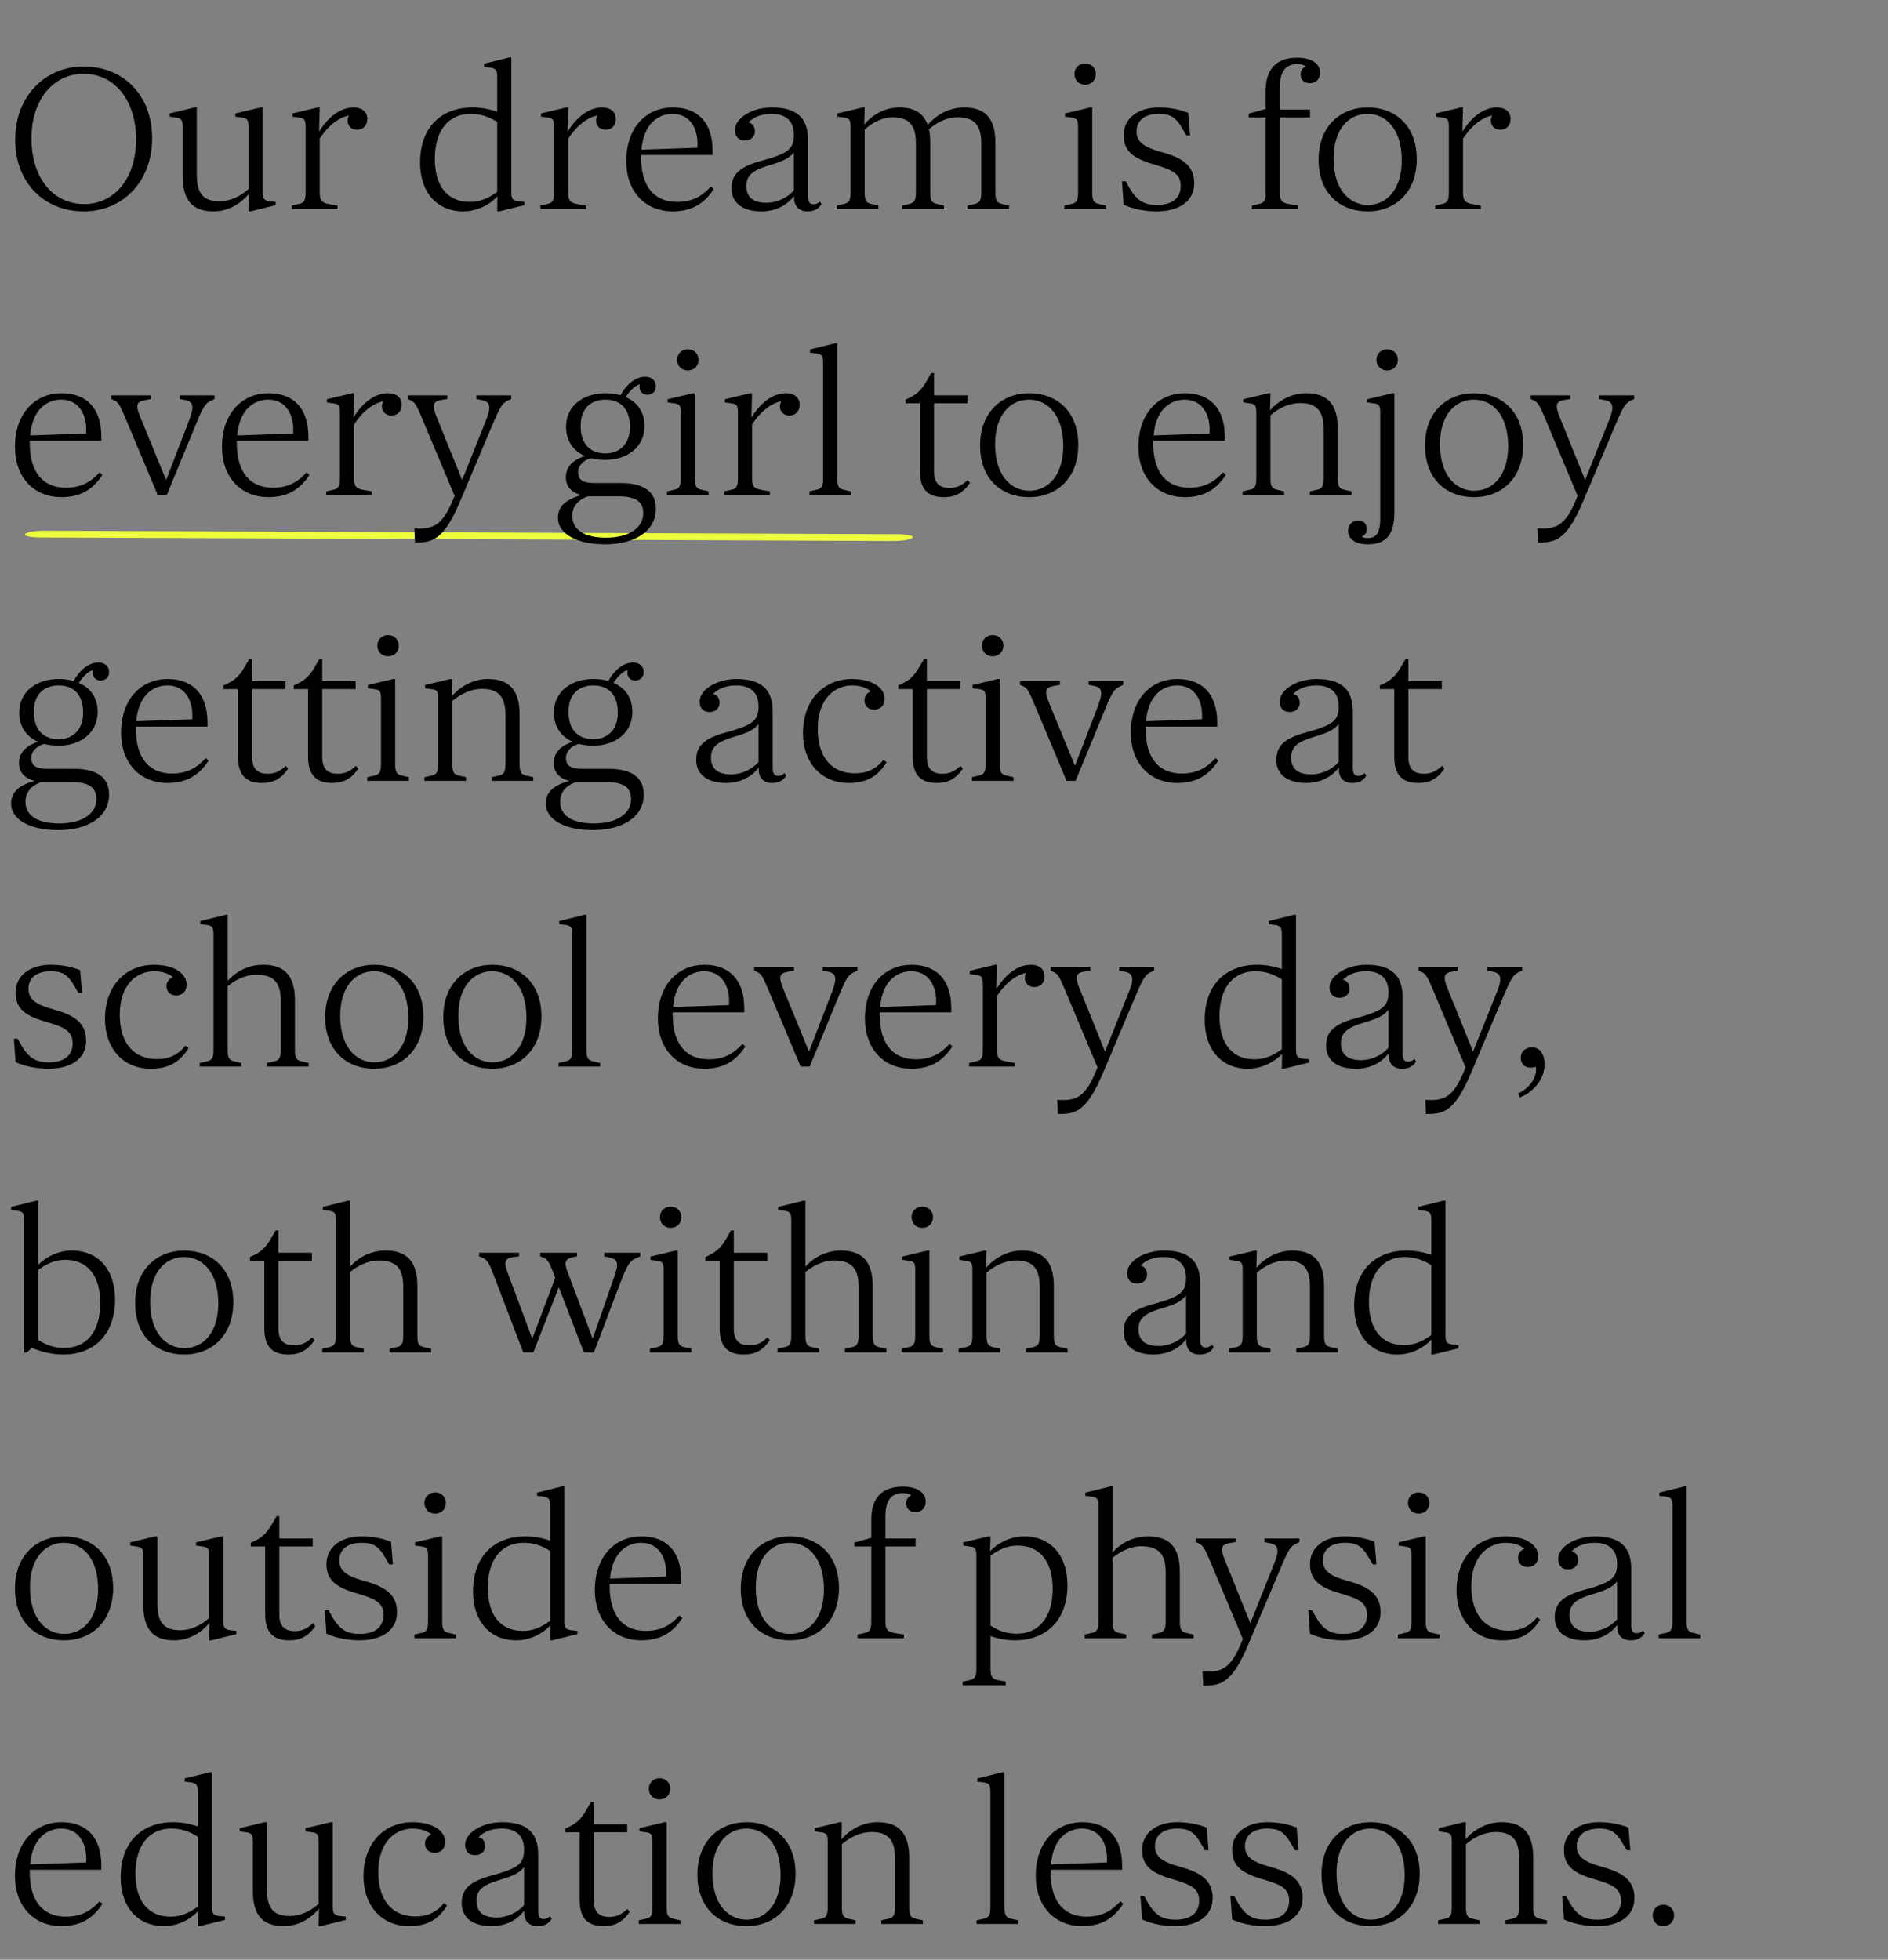 <svg width="370" height="384" viewBox="0 0 370 384" fill="none" xmlns="http://www.w3.org/2000/svg">
<rect x="0" y="0" width="370" height="384" fill="#808080" stroke="none"/>
<path d="M8.177 105.317L174.944 106C179.348 106 180.71 104.701 175.573 104.677L8.806 104C4.402 104 3.04 105.299 8.177 105.317Z" fill="#EEFE3D"/>
<path d="M16.415 41.42C24.059 41.42 29.813 35.582 29.813 27.098C29.813 18.53 24.059 13.028 16.415 13.028C8.771 13.028 2.975 18.908 2.975 27.35C2.975 35.918 8.771 41.42 16.415 41.42ZM16.499 39.992C10.535 39.992 6.167 35.036 6.167 27.098C6.167 19.538 10.451 14.456 16.373 14.456C22.295 14.456 26.663 19.412 26.663 27.392C26.663 34.952 22.421 39.992 16.499 39.992ZM41.846 41.42C44.618 41.42 47.096 40.034 48.776 37.976L48.692 41.42H49.112L54.026 40.202V39.572L52.892 39.446C51.59 39.278 51.464 38.816 51.464 37.43V21.05H51.086L46.13 22.226V22.856L47.306 23.024C48.608 23.15 48.692 23.612 48.692 24.998V37.052C47.096 38.522 45.038 39.446 43.022 39.446C39.83 39.446 38.57 37.892 38.57 34.28V21.05H38.15L33.236 22.226V22.856L34.37 23.024C35.672 23.15 35.798 23.612 35.798 24.998V34.448C35.798 39.068 37.562 41.42 41.846 41.42ZM66.146 41V40.286L64.466 39.992C62.996 39.74 62.66 39.236 62.66 37.682V27.182C64.55 24.2 66.902 22.856 68.414 22.646C68.204 22.94 68.12 23.234 68.12 23.654C68.12 24.704 68.918 25.418 69.968 25.418C71.102 25.418 71.984 24.662 71.984 23.318C71.984 21.89 70.934 21.05 69.296 21.05C67.532 21.05 64.928 21.974 62.534 25.796L62.66 21.05H62.282L57.326 22.226V22.856L58.502 23.024C59.804 23.15 59.888 23.612 59.888 24.998V37.682C59.888 39.236 59.636 39.782 58.502 39.992L57.2 40.286V41H66.146ZM90.802 41.42C93.575 41.42 96.052 40.034 97.481 38.48L97.439 41.42H97.817L102.773 40.202V39.572L101.597 39.446C100.295 39.278 100.211 38.816 100.211 37.43V11.264H99.79L94.876 12.482V13.112L96.01 13.238C97.312 13.406 97.439 13.868 97.439 15.254V21.89C95.632 21.26 93.995 21.05 92.567 21.05C86.77 21.05 82.319 24.662 82.319 31.844C82.319 37.598 85.552 41.42 90.802 41.42ZM92.062 39.572C87.862 39.572 85.216 36.674 85.216 31.13C85.216 25.124 88.282 22.31 92.189 22.31C94.204 22.31 95.8 22.856 97.439 23.906V37.598C95.716 38.858 94.079 39.572 92.062 39.572ZM114.847 41V40.286L113.167 39.992C111.697 39.74 111.361 39.236 111.361 37.682V27.182C113.251 24.2 115.603 22.856 117.115 22.646C116.905 22.94 116.821 23.234 116.821 23.654C116.821 24.704 117.619 25.418 118.669 25.418C119.803 25.418 120.685 24.662 120.685 23.318C120.685 21.89 119.635 21.05 117.997 21.05C116.233 21.05 113.629 21.974 111.235 25.796L111.361 21.05H110.983L106.027 22.226V22.856L107.203 23.024C108.505 23.15 108.589 23.612 108.589 24.998V37.682C108.589 39.236 108.337 39.782 107.203 39.992L105.901 40.286V41H114.847ZM139.319 36.548C137.639 38.396 135.707 39.572 132.725 39.572C128.315 39.572 125.627 36.674 125.627 30.794V30.374H139.655V29.534C139.655 24.116 136.841 21.05 131.843 21.05C126.803 21.05 122.729 24.83 122.729 31.592C122.729 37.472 126.383 41.42 131.843 41.42C135.833 41.42 138.185 39.656 139.865 37.052L139.319 36.548ZM131.801 22.31C135.245 22.31 136.925 25.25 136.673 28.946L125.711 29.324C126.131 24.284 128.945 22.31 131.801 22.31ZM149.201 41.42C152.225 41.42 154.325 40.076 155.627 38.396V38.774C155.627 40.454 156.593 41.42 158.273 41.42C159.533 41.42 160.415 40.958 161.003 39.992L160.667 39.488C160.289 39.824 159.953 40.034 159.449 40.034C158.609 40.034 158.357 39.488 158.357 38.438V27.434C158.357 23.024 156.047 21.05 151.259 21.05C147.311 21.05 144.035 23.192 144.035 25.46C144.035 26.804 144.791 27.518 146.009 27.518C147.185 27.518 147.941 26.762 147.941 25.754C147.941 24.746 147.437 24.158 146.681 23.99C147.689 22.898 149.243 22.31 151.217 22.31C154.115 22.31 155.585 23.822 155.585 26.384C155.585 29.198 154.493 30.08 149.243 31.508C145.127 32.6 143.363 34.07 143.363 36.884C143.363 39.992 145.841 41.42 149.201 41.42ZM150.209 39.74C147.773 39.74 146.261 38.774 146.261 36.422C146.261 34.28 147.689 33.272 150.881 32.348C153.401 31.592 154.577 31.088 155.585 29.87V37.304C154.325 38.774 152.225 39.74 150.209 39.74ZM196.46 39.992C195.326 39.782 195.074 39.236 195.074 37.682V28.022C195.074 23.36 193.226 21.05 188.984 21.05C186.17 21.05 183.608 22.352 181.802 24.494C181.004 22.184 179.198 21.05 176.258 21.05C173.528 21.05 171.092 22.352 169.37 24.41L169.454 21.05H169.076L164.12 22.226V22.856L165.296 23.024C166.598 23.15 166.682 23.612 166.682 24.998V37.682C166.682 39.236 166.43 39.782 165.296 39.992L163.994 40.286V41H172.142V40.286L170.84 39.992C169.706 39.782 169.454 39.236 169.454 37.682V25.376C171.134 23.906 173.024 22.982 174.83 22.982C178.148 22.982 179.492 24.494 179.492 28.064V37.682C179.492 39.236 179.24 39.782 178.106 39.992L176.804 40.286V41H184.994V40.286L183.692 39.992C182.558 39.782 182.306 39.236 182.306 37.682V28.022C182.306 27.014 182.222 26.09 182.054 25.334C183.734 23.822 185.792 22.982 187.556 22.982C190.958 22.982 192.302 24.494 192.302 28.064V37.682C192.302 39.236 192.05 39.782 190.916 39.992L189.614 40.286V41H197.762V40.286L196.46 39.992ZM212.662 16.598C213.88 16.598 214.762 15.716 214.762 14.498C214.762 13.322 213.88 12.44 212.662 12.44C211.444 12.44 210.562 13.322 210.562 14.498C210.562 15.716 211.444 16.598 212.662 16.598ZM216.736 41V40.286L215.434 39.992C214.3 39.782 214.048 39.236 214.048 37.682V21.05H213.67L208.714 22.226V22.856L209.89 23.024C211.192 23.15 211.276 23.612 211.276 24.998V37.682C211.276 39.236 211.024 39.782 209.89 39.992L208.588 40.286V41H216.736ZM226.637 41.42C231.089 41.42 234.029 39.446 234.029 35.918C234.029 32.348 231.593 30.878 227.603 29.786C224.243 28.862 222.731 27.854 222.731 25.754C222.731 23.612 224.327 22.31 227.099 22.31C229.157 22.31 230.375 22.814 231.719 25.208L232.517 26.552H233.231L232.853 22.1C231.257 21.47 229.283 21.05 227.099 21.05C223.067 21.05 220.211 23.15 220.211 26.468C220.211 29.954 222.521 31.214 226.721 32.39C229.871 33.314 231.383 34.154 231.383 36.422C231.383 38.774 229.787 40.16 226.763 40.16C224.369 40.16 222.899 39.488 221.345 36.842L220.631 35.54H219.875L220.211 40.118C222.059 40.958 224.369 41.42 226.637 41.42ZM254.426 41V40.286L252.62 39.992C251.15 39.74 250.814 39.236 250.814 37.682V23.024H256.736V21.47H250.814V17.06C250.814 13.952 252.032 12.566 254.174 12.566C255.098 12.566 255.518 12.734 255.854 12.986C255.266 13.28 254.888 13.826 254.888 14.582C254.888 15.632 255.56 16.304 256.694 16.304C257.954 16.304 258.71 15.422 258.71 14.204C258.71 12.566 257.156 11.306 254.216 11.306C250.142 11.306 248.042 13.532 248.042 17.774V21.344L244.724 22.268V23.024H248.042V37.682C248.042 39.236 247.79 39.782 246.656 39.992L245.354 40.286V41H254.426ZM268.026 41.42C273.402 41.42 277.644 37.724 277.644 31.172C277.644 24.578 273.402 21.05 268.026 21.05C262.692 21.05 258.408 24.746 258.408 31.298C258.408 37.892 262.608 41.42 268.026 41.42ZM268.068 40.16C264.498 40.16 261.348 37.22 261.348 31.046C261.348 25.25 264.372 22.31 267.984 22.31C271.596 22.31 274.704 25.25 274.704 31.424C274.704 37.178 271.722 40.16 268.068 40.16ZM290.198 41V40.286L288.518 39.992C287.048 39.74 286.712 39.236 286.712 37.682V27.182C288.602 24.2 290.954 22.856 292.466 22.646C292.256 22.94 292.172 23.234 292.172 23.654C292.172 24.704 292.97 25.418 294.02 25.418C295.154 25.418 296.036 24.662 296.036 23.318C296.036 21.89 294.986 21.05 293.348 21.05C291.584 21.05 288.98 21.974 286.586 25.796L286.712 21.05H286.334L281.378 22.226V22.856L282.554 23.024C283.856 23.15 283.94 23.612 283.94 24.998V37.682C283.94 39.236 283.688 39.782 282.554 39.992L281.252 40.286V41H290.198ZM19.523 92.548C17.843 94.396 15.911 95.572 12.929 95.572C8.519 95.572 5.831 92.674 5.831 86.794V86.374H19.859V85.534C19.859 80.116 17.045 77.05 12.047 77.05C7.007 77.05 2.933 80.83 2.933 87.592C2.933 93.472 6.587 97.42 12.047 97.42C16.037 97.42 18.389 95.656 20.069 93.052L19.523 92.548ZM12.005 78.31C15.449 78.31 17.129 81.25 16.877 84.946L5.915 85.324C6.335 80.284 9.149 78.31 12.005 78.31ZM32.681 97L38.435 83.056C39.821 79.654 40.283 78.982 41.417 78.478L42.047 78.184V77.47H35.243V78.184L36.461 78.436C37.931 78.772 38.057 79.78 37.007 82.51L32.555 94.06L27.431 81.586C26.591 79.486 26.717 78.73 28.271 78.436L29.615 78.184V77.47H21.803V78.184L22.265 78.394C23.147 78.772 23.441 79.234 24.365 81.418L30.917 97H32.681ZM60.098 92.548C58.418 94.396 56.486 95.572 53.504 95.572C49.094 95.572 46.406 92.674 46.406 86.794V86.374H60.434V85.534C60.434 80.116 57.62 77.05 52.622 77.05C47.582 77.05 43.508 80.83 43.508 87.592C43.508 93.472 47.162 97.42 52.622 97.42C56.612 97.42 58.964 95.656 60.644 93.052L60.098 92.548ZM52.58 78.31C56.024 78.31 57.704 81.25 57.452 84.946L46.49 85.324C46.91 80.284 49.724 78.31 52.58 78.31ZM72.878 97V96.286L71.198 95.992C69.728 95.74 69.392 95.236 69.392 93.682V83.182C71.282 80.2 73.634 78.856 75.146 78.646C74.936 78.94 74.852 79.234 74.852 79.654C74.852 80.704 75.65 81.418 76.7 81.418C77.834 81.418 78.716 80.662 78.716 79.318C78.716 77.89 77.666 77.05 76.028 77.05C74.264 77.05 71.66 77.974 69.266 81.796L69.392 77.05H69.014L64.058 78.226V78.856L65.234 79.024C66.536 79.15 66.62 79.612 66.62 80.998V93.682C66.62 95.236 66.368 95.782 65.234 95.992L63.932 96.286V97H72.878ZM93.336 78.184L94.596 78.436C96.066 78.772 96.318 79.78 95.184 82.51L90.564 94.06L85.524 81.586C84.684 79.486 84.81 78.688 86.364 78.394L87.666 78.184V77.47H79.896V78.184L80.358 78.394C81.24 78.772 81.576 79.276 82.5 81.46L89.094 97.168L88.758 97.966C86.658 103.048 84.852 103.762 81.198 103.51L81.324 106.282H81.996C85.104 106.282 87.204 105.19 90.102 98.386L96.57 83.098C98.04 79.654 98.46 78.94 99.636 78.436L100.182 78.184V77.47H93.336V78.184ZM118.538 106.66C124.334 106.66 128.534 104.14 128.534 99.688C128.534 96.202 125.972 94.648 121.646 94.648H116.48C114.254 94.648 113.288 94.06 113.288 92.464C113.288 91.33 114.296 90.154 115.808 89.776C116.69 89.986 117.656 90.112 118.664 90.112C122.78 90.112 126.308 87.718 126.308 83.476C126.308 80.662 124.838 78.772 122.612 77.806C123.242 76.798 124.46 75.454 125.384 75.328C125.132 76.336 125.678 77.344 126.854 77.344C127.904 77.344 128.534 76.672 128.534 75.664C128.534 74.614 127.736 73.816 126.476 73.816C124.292 73.816 122.612 75.622 121.604 77.428C120.68 77.176 119.714 77.05 118.664 77.05C114.422 77.05 110.936 79.402 110.936 83.644C110.936 86.458 112.406 88.39 114.632 89.356C111.986 90.196 110.894 91.708 110.894 93.514C110.894 95.32 111.986 96.538 113.96 97C110.684 97.924 109.34 99.352 109.34 101.452C109.34 104.77 113.33 106.66 118.538 106.66ZM118.664 88.852C115.724 88.852 113.792 87.046 113.792 83.476C113.792 79.822 116.018 78.31 118.664 78.31C121.478 78.31 123.452 79.99 123.452 83.644C123.452 87.214 121.226 88.852 118.664 88.852ZM118.748 105.358C114.59 105.358 112.154 103.846 112.154 101.116C112.154 99.268 113.204 98.008 115.178 97.252H121.184C124.544 97.252 126.056 98.26 126.056 100.57C126.056 103.468 123.242 105.358 118.748 105.358ZM134.799 72.598C136.017 72.598 136.899 71.716 136.899 70.498C136.899 69.322 136.017 68.44 134.799 68.44C133.581 68.44 132.699 69.322 132.699 70.498C132.699 71.716 133.581 72.598 134.799 72.598ZM138.873 97V96.286L137.571 95.992C136.437 95.782 136.185 95.236 136.185 93.682V77.05H135.807L130.851 78.226V78.856L132.027 79.024C133.329 79.15 133.413 79.612 133.413 80.998V93.682C133.413 95.236 133.161 95.782 132.027 95.992L130.725 96.286V97H138.873ZM150.874 97V96.286L149.194 95.992C147.724 95.74 147.388 95.236 147.388 93.682V83.182C149.278 80.2 151.63 78.856 153.142 78.646C152.932 78.94 152.848 79.234 152.848 79.654C152.848 80.704 153.646 81.418 154.696 81.418C155.83 81.418 156.712 80.662 156.712 79.318C156.712 77.89 155.662 77.05 154.024 77.05C152.26 77.05 149.656 77.974 147.262 81.796L147.388 77.05H147.01L142.054 78.226V78.856L143.23 79.024C144.532 79.15 144.616 79.612 144.616 80.998V93.682C144.616 95.236 144.364 95.782 143.23 95.992L141.928 96.286V97H150.874ZM166.768 97V96.286L165.466 95.992C164.332 95.782 164.08 95.236 164.08 93.682V67.264H163.702L158.746 68.482V69.112L159.922 69.238C161.224 69.406 161.308 69.868 161.308 71.254V93.682C161.308 95.236 161.056 95.782 159.922 95.992L158.62 96.286V97H166.768ZM184.973 97.42C187.241 97.42 188.753 96.58 190.097 94.606L189.635 94.06C188.417 95.236 187.367 95.614 186.065 95.614C184.007 95.614 183.041 94.564 183.041 92.338V79.024H189.593V77.47H183.041V73.102H182.495L181.571 74.698C180.479 76.588 179.513 77.428 177.455 78.31V79.024H180.269V92.296C180.269 95.866 181.865 97.42 184.973 97.42ZM201.694 97.42C207.07 97.42 211.312 93.724 211.312 87.172C211.312 80.578 207.07 77.05 201.694 77.05C196.36 77.05 192.076 80.746 192.076 87.298C192.076 93.892 196.276 97.42 201.694 97.42ZM201.736 96.16C198.166 96.16 195.016 93.22 195.016 87.046C195.016 81.25 198.04 78.31 201.652 78.31C205.264 78.31 208.372 81.25 208.372 87.424C208.372 93.178 205.39 96.16 201.736 96.16ZM239.684 92.548C238.004 94.396 236.072 95.572 233.09 95.572C228.68 95.572 225.992 92.674 225.992 86.794V86.374H240.02V85.534C240.02 80.116 237.206 77.05 232.208 77.05C227.168 77.05 223.094 80.83 223.094 87.592C223.094 93.472 226.748 97.42 232.208 97.42C236.198 97.42 238.55 95.656 240.23 93.052L239.684 92.548ZM232.166 78.31C235.61 78.31 237.29 81.25 237.038 84.946L226.076 85.324C226.496 80.284 229.31 78.31 232.166 78.31ZM263.552 95.992C262.418 95.782 262.166 95.236 262.166 93.682V84.022C262.166 79.36 260.276 77.05 255.95 77.05C253.178 77.05 250.658 78.394 248.894 80.41L248.978 77.05H248.6L243.644 78.226V78.856L244.82 79.024C246.122 79.15 246.206 79.612 246.206 80.998V93.682C246.206 95.236 245.954 95.782 244.82 95.992L243.518 96.286V97H251.666V96.286L250.364 95.992C249.23 95.782 248.978 95.236 248.978 93.682V81.376C250.658 79.906 252.758 78.982 254.774 78.982C258.05 78.982 259.394 80.536 259.394 84.106V93.682C259.394 95.236 259.142 95.782 258.008 95.992L256.706 96.286V97H264.854V96.286L263.552 95.992ZM271.837 72.598C273.055 72.598 273.937 71.716 273.937 70.498C273.937 69.322 273.055 68.44 271.837 68.44C270.661 68.44 269.737 69.322 269.737 70.498C269.737 71.716 270.661 72.598 271.837 72.598ZM267.931 78.856L269.107 79.024C270.409 79.15 270.493 79.612 270.493 80.998V101.41C270.493 104.14 269.947 105.442 267.973 105.442C267.427 105.442 267.091 105.316 266.839 105.148C267.469 104.938 267.847 104.392 267.847 103.636C267.847 102.712 267.259 101.998 266.167 101.998C264.949 101.998 264.193 102.88 264.193 104.014C264.193 105.61 265.621 106.66 268.015 106.66C271.543 106.66 273.265 104.896 273.265 100.36V77.05H272.887L267.931 78.226V78.856ZM288.878 97.42C294.254 97.42 298.496 93.724 298.496 87.172C298.496 80.578 294.254 77.05 288.878 77.05C283.544 77.05 279.26 80.746 279.26 87.298C279.26 93.892 283.46 97.42 288.878 97.42ZM288.92 96.16C285.35 96.16 282.2 93.22 282.2 87.046C282.2 81.25 285.224 78.31 288.836 78.31C292.448 78.31 295.556 81.25 295.556 87.424C295.556 93.178 292.574 96.16 288.92 96.16ZM313.415 78.184L314.675 78.436C316.145 78.772 316.397 79.78 315.263 82.51L310.643 94.06L305.603 81.586C304.763 79.486 304.889 78.688 306.443 78.394L307.745 78.184V77.47H299.975V78.184L300.437 78.394C301.319 78.772 301.655 79.276 302.579 81.46L309.173 97.168L308.837 97.966C306.737 103.048 304.931 103.762 301.277 103.51L301.403 106.282H302.075C305.183 106.282 307.283 105.19 310.181 98.386L316.649 83.098C318.119 79.654 318.539 78.94 319.715 78.436L320.261 78.184V77.47H313.415V78.184ZM11.375 162.66C17.171 162.66 21.371 160.14 21.371 155.688C21.371 152.202 18.809 150.648 14.483 150.648H9.317C7.091 150.648 6.125 150.06 6.125 148.464C6.125 147.33 7.133 146.154 8.645 145.776C9.527 145.986 10.493 146.112 11.501 146.112C15.617 146.112 19.145 143.718 19.145 139.476C19.145 136.662 17.675 134.772 15.449 133.806C16.079 132.798 17.297 131.454 18.221 131.328C17.969 132.336 18.515 133.344 19.691 133.344C20.741 133.344 21.371 132.672 21.371 131.664C21.371 130.614 20.573 129.816 19.313 129.816C17.129 129.816 15.449 131.622 14.441 133.428C13.517 133.176 12.551 133.05 11.501 133.05C7.259 133.05 3.773 135.402 3.773 139.644C3.773 142.458 5.243 144.39 7.469 145.356C4.823 146.196 3.731 147.708 3.731 149.514C3.731 151.32 4.823 152.538 6.797 153C3.521 153.924 2.177 155.352 2.177 157.452C2.177 160.77 6.167 162.66 11.375 162.66ZM11.501 144.852C8.561 144.852 6.629 143.046 6.629 139.476C6.629 135.822 8.855 134.31 11.501 134.31C14.315 134.31 16.289 135.99 16.289 139.644C16.289 143.214 14.063 144.852 11.501 144.852ZM11.585 161.358C7.427 161.358 4.991 159.846 4.991 157.116C4.991 155.268 6.041 154.008 8.015 153.252H14.021C17.381 153.252 18.893 154.26 18.893 156.57C18.893 159.468 16.079 161.358 11.585 161.358ZM40.323 148.548C38.643 150.396 36.711 151.572 33.729 151.572C29.319 151.572 26.631 148.674 26.631 142.794V142.374H40.659V141.534C40.659 136.116 37.845 133.05 32.847 133.05C27.807 133.05 23.733 136.83 23.733 143.592C23.733 149.472 27.387 153.42 32.847 153.42C36.837 153.42 39.189 151.656 40.869 149.052L40.323 148.548ZM32.805 134.31C36.249 134.31 37.929 137.25 37.677 140.946L26.715 141.324C27.135 136.284 29.949 134.31 32.805 134.31ZM51.339 153.42C53.607 153.42 55.119 152.58 56.463 150.606L56.001 150.06C54.783 151.236 53.733 151.614 52.431 151.614C50.373 151.614 49.407 150.564 49.407 148.338V135.024H55.959V133.47H49.407V129.102H48.861L47.937 130.698C46.845 132.588 45.879 133.428 43.821 134.31V135.024H46.635V148.296C46.635 151.866 48.231 153.42 51.339 153.42ZM65.084 153.42C67.352 153.42 68.864 152.58 70.208 150.606L69.746 150.06C68.528 151.236 67.478 151.614 66.176 151.614C64.118 151.614 63.152 150.564 63.152 148.338V135.024H69.704V133.47H63.152V129.102H62.606L61.682 130.698C60.59 132.588 59.624 133.428 57.566 134.31V135.024H60.38V148.296C60.38 151.866 61.976 153.42 65.084 153.42ZM76.05 128.598C77.268 128.598 78.15 127.716 78.15 126.498C78.15 125.322 77.268 124.44 76.05 124.44C74.832 124.44 73.95 125.322 73.95 126.498C73.95 127.716 74.832 128.598 76.05 128.598ZM80.124 153V152.286L78.822 151.992C77.688 151.782 77.436 151.236 77.436 149.682V133.05H77.058L72.102 134.226V134.856L73.278 135.024C74.58 135.15 74.664 135.612 74.664 136.998V149.682C74.664 151.236 74.412 151.782 73.278 151.992L71.976 152.286V153H80.124ZM103.212 151.992C102.078 151.782 101.826 151.236 101.826 149.682V140.022C101.826 135.36 99.936 133.05 95.61 133.05C92.838 133.05 90.318 134.394 88.554 136.41L88.638 133.05H88.26L83.304 134.226V134.856L84.48 135.024C85.782 135.15 85.866 135.612 85.866 136.998V149.682C85.866 151.236 85.614 151.782 84.48 151.992L83.178 152.286V153H91.326V152.286L90.024 151.992C88.89 151.782 88.638 151.236 88.638 149.682V137.376C90.318 135.906 92.418 134.982 94.434 134.982C97.71 134.982 99.054 136.536 99.054 140.106V149.682C99.054 151.236 98.802 151.782 97.668 151.992L96.366 152.286V153H104.514V152.286L103.212 151.992ZM116.159 162.66C121.955 162.66 126.155 160.14 126.155 155.688C126.155 152.202 123.593 150.648 119.267 150.648H114.101C111.875 150.648 110.909 150.06 110.909 148.464C110.909 147.33 111.917 146.154 113.429 145.776C114.311 145.986 115.277 146.112 116.285 146.112C120.401 146.112 123.929 143.718 123.929 139.476C123.929 136.662 122.459 134.772 120.233 133.806C120.863 132.798 122.081 131.454 123.005 131.328C122.753 132.336 123.299 133.344 124.475 133.344C125.525 133.344 126.155 132.672 126.155 131.664C126.155 130.614 125.357 129.816 124.097 129.816C121.913 129.816 120.233 131.622 119.225 133.428C118.301 133.176 117.335 133.05 116.285 133.05C112.043 133.05 108.557 135.402 108.557 139.644C108.557 142.458 110.027 144.39 112.253 145.356C109.607 146.196 108.515 147.708 108.515 149.514C108.515 151.32 109.607 152.538 111.581 153C108.305 153.924 106.961 155.352 106.961 157.452C106.961 160.77 110.951 162.66 116.159 162.66ZM116.285 144.852C113.345 144.852 111.413 143.046 111.413 139.476C111.413 135.822 113.639 134.31 116.285 134.31C119.099 134.31 121.073 135.99 121.073 139.644C121.073 143.214 118.847 144.852 116.285 144.852ZM116.369 161.358C112.211 161.358 109.775 159.846 109.775 157.116C109.775 155.268 110.825 154.008 112.799 153.252H118.805C122.165 153.252 123.677 154.26 123.677 156.57C123.677 159.468 120.863 161.358 116.369 161.358ZM142.274 153.42C145.298 153.42 147.398 152.076 148.7 150.396V150.774C148.7 152.454 149.666 153.42 151.346 153.42C152.606 153.42 153.488 152.958 154.076 151.992L153.74 151.488C153.362 151.824 153.026 152.034 152.522 152.034C151.682 152.034 151.43 151.488 151.43 150.438V139.434C151.43 135.024 149.12 133.05 144.332 133.05C140.384 133.05 137.108 135.192 137.108 137.46C137.108 138.804 137.864 139.518 139.082 139.518C140.258 139.518 141.014 138.762 141.014 137.754C141.014 136.746 140.51 136.158 139.754 135.99C140.762 134.898 142.316 134.31 144.29 134.31C147.188 134.31 148.658 135.822 148.658 138.384C148.658 141.198 147.566 142.08 142.316 143.508C138.2 144.6 136.436 146.07 136.436 148.884C136.436 151.992 138.914 153.42 142.274 153.42ZM143.282 151.74C140.846 151.74 139.334 150.774 139.334 148.422C139.334 146.28 140.762 145.272 143.954 144.348C146.474 143.592 147.65 143.088 148.658 141.87V149.304C147.398 150.774 145.298 151.74 143.282 151.74ZM166.308 153.42C169.962 153.42 172.062 152.034 173.742 149.388L173.154 148.884C171.6 150.774 169.836 151.53 167.568 151.53C163.2 151.53 160.26 148.632 160.26 142.836C160.26 136.704 163.788 134.31 166.98 134.31C168.744 134.31 169.92 134.856 170.634 135.444C170.004 135.78 169.416 136.284 169.416 137.25C169.416 138.342 170.172 139.056 171.306 139.056C172.566 139.056 173.364 138.216 173.364 136.914C173.364 134.856 171.096 133.05 166.938 133.05C161.73 133.05 157.362 136.83 157.362 143.676C157.362 149.388 160.89 153.42 166.308 153.42ZM183.573 153.42C185.841 153.42 187.353 152.58 188.697 150.606L188.235 150.06C187.017 151.236 185.967 151.614 184.665 151.614C182.607 151.614 181.641 150.564 181.641 148.338V135.024H188.193V133.47H181.641V129.102H181.095L180.171 130.698C179.079 132.588 178.113 133.428 176.055 134.31V135.024H178.869V148.296C178.869 151.866 180.465 153.42 183.573 153.42ZM194.538 128.598C195.756 128.598 196.638 127.716 196.638 126.498C196.638 125.322 195.756 124.44 194.538 124.44C193.32 124.44 192.438 125.322 192.438 126.498C192.438 127.716 193.32 128.598 194.538 128.598ZM198.612 153V152.286L197.31 151.992C196.176 151.782 195.924 151.236 195.924 149.682V133.05H195.546L190.59 134.226V134.856L191.766 135.024C193.068 135.15 193.152 135.612 193.152 136.998V149.682C193.152 151.236 192.9 151.782 191.766 151.992L190.464 152.286V153H198.612ZM210.786 153L216.54 139.056C217.926 135.654 218.388 134.982 219.522 134.478L220.152 134.184V133.47H213.348V134.184L214.566 134.436C216.036 134.772 216.162 135.78 215.112 138.51L210.66 150.06L205.536 137.586C204.696 135.486 204.822 134.73 206.376 134.436L207.72 134.184V133.47H199.908V134.184L200.37 134.394C201.252 134.772 201.546 135.234 202.47 137.418L209.022 153H210.786ZM238.202 148.548C236.522 150.396 234.59 151.572 231.608 151.572C227.198 151.572 224.51 148.674 224.51 142.794V142.374H238.538V141.534C238.538 136.116 235.724 133.05 230.726 133.05C225.686 133.05 221.612 136.83 221.612 143.592C221.612 149.472 225.266 153.42 230.726 153.42C234.716 153.42 237.068 151.656 238.748 149.052L238.202 148.548ZM230.684 134.31C234.128 134.31 235.808 137.25 235.556 140.946L224.594 141.324C225.014 136.284 227.828 134.31 230.684 134.31ZM255.964 153.42C258.988 153.42 261.088 152.076 262.39 150.396V150.774C262.39 152.454 263.356 153.42 265.036 153.42C266.296 153.42 267.178 152.958 267.766 151.992L267.43 151.488C267.052 151.824 266.716 152.034 266.212 152.034C265.372 152.034 265.12 151.488 265.12 150.438V139.434C265.12 135.024 262.81 133.05 258.022 133.05C254.074 133.05 250.798 135.192 250.798 137.46C250.798 138.804 251.554 139.518 252.772 139.518C253.948 139.518 254.704 138.762 254.704 137.754C254.704 136.746 254.2 136.158 253.444 135.99C254.452 134.898 256.006 134.31 257.98 134.31C260.878 134.31 262.348 135.822 262.348 138.384C262.348 141.198 261.256 142.08 256.006 143.508C251.89 144.6 250.126 146.07 250.126 148.884C250.126 151.992 252.604 153.42 255.964 153.42ZM256.972 151.74C254.536 151.74 253.024 150.774 253.024 148.422C253.024 146.28 254.452 145.272 257.644 144.348C260.164 143.592 261.34 143.088 262.348 141.87V149.304C261.088 150.774 258.988 151.74 256.972 151.74ZM277.939 153.42C280.207 153.42 281.719 152.58 283.063 150.606L282.601 150.06C281.383 151.236 280.333 151.614 279.031 151.614C276.973 151.614 276.007 150.564 276.007 148.338V135.024H282.559V133.47H276.007V129.102H275.461L274.537 130.698C273.445 132.588 272.479 133.428 270.421 134.31V135.024H273.235V148.296C273.235 151.866 274.831 153.42 277.939 153.42ZM9.485 209.42C13.937 209.42 16.877 207.446 16.877 203.918C16.877 200.348 14.441 198.878 10.451 197.786C7.091 196.862 5.579 195.854 5.579 193.754C5.579 191.612 7.175 190.31 9.947 190.31C12.005 190.31 13.223 190.814 14.567 193.208L15.365 194.552H16.079L15.701 190.1C14.105 189.47 12.131 189.05 9.947 189.05C5.915 189.05 3.059 191.15 3.059 194.468C3.059 197.954 5.369 199.214 9.569 200.39C12.719 201.314 14.231 202.154 14.231 204.422C14.231 206.774 12.635 208.16 9.611 208.16C7.217 208.16 5.747 207.488 4.193 204.842L3.479 203.54H2.723L3.059 208.118C4.907 208.958 7.217 209.42 9.485 209.42ZM29.521 209.42C33.175 209.42 35.275 208.034 36.955 205.388L36.367 204.884C34.813 206.774 33.049 207.53 30.781 207.53C26.413 207.53 23.473 204.632 23.473 198.836C23.473 192.704 27.001 190.31 30.193 190.31C31.957 190.31 33.133 190.856 33.847 191.444C33.217 191.78 32.629 192.284 32.629 193.25C32.629 194.342 33.385 195.056 34.519 195.056C35.779 195.056 36.577 194.216 36.577 192.914C36.577 190.856 34.309 189.05 30.151 189.05C24.943 189.05 20.575 192.83 20.575 199.676C20.575 205.388 24.103 209.42 29.521 209.42ZM59.181 207.992C58.047 207.782 57.795 207.236 57.795 205.682V196.022C57.795 191.36 55.905 189.05 51.579 189.05C48.849 189.05 46.371 190.226 44.607 192.2V179.264H44.229L39.273 180.482V181.112L40.449 181.238C41.751 181.406 41.835 181.868 41.835 183.254V205.682C41.835 207.236 41.583 207.782 40.449 207.992L39.147 208.286V209H47.295V208.286L45.993 207.992C44.859 207.782 44.607 207.236 44.607 205.682V193.25C46.329 191.822 48.387 190.982 50.151 190.982C53.679 190.982 55.023 192.536 55.023 196.106V205.682C55.023 207.236 54.771 207.782 53.637 207.992L52.335 208.286V209H60.483V208.286L59.181 207.992ZM73.351 209.42C78.727 209.42 82.969 205.724 82.969 199.172C82.969 192.578 78.727 189.05 73.351 189.05C68.017 189.05 63.733 192.746 63.733 199.298C63.733 205.892 67.933 209.42 73.351 209.42ZM73.393 208.16C69.823 208.16 66.673 205.22 66.673 199.046C66.673 193.25 69.697 190.31 73.309 190.31C76.921 190.31 80.029 193.25 80.029 199.424C80.029 205.178 77.047 208.16 73.393 208.16ZM96.489 209.42C101.865 209.42 106.107 205.724 106.107 199.172C106.107 192.578 101.865 189.05 96.489 189.05C91.155 189.05 86.871 192.746 86.871 199.298C86.871 205.892 91.071 209.42 96.489 209.42ZM96.531 208.16C92.961 208.16 89.811 205.22 89.811 199.046C89.811 193.25 92.835 190.31 96.447 190.31C100.059 190.31 103.167 193.25 103.167 199.424C103.167 205.178 100.185 208.16 96.531 208.16ZM117.611 209V208.286L116.309 207.992C115.175 207.782 114.923 207.236 114.923 205.682V179.264H114.545L109.589 180.482V181.112L110.765 181.238C112.067 181.406 112.151 181.868 112.151 183.254V205.682C112.151 207.236 111.899 207.782 110.765 207.992L109.463 208.286V209H117.611ZM145.518 204.548C143.838 206.396 141.906 207.572 138.924 207.572C134.514 207.572 131.826 204.674 131.826 198.794V198.374H145.854V197.534C145.854 192.116 143.04 189.05 138.042 189.05C133.002 189.05 128.928 192.83 128.928 199.592C128.928 205.472 132.582 209.42 138.042 209.42C142.032 209.42 144.384 207.656 146.064 205.052L145.518 204.548ZM138 190.31C141.444 190.31 143.124 193.25 142.872 196.946L131.91 197.324C132.33 192.284 135.144 190.31 138 190.31ZM158.675 209L164.429 195.056C165.815 191.654 166.277 190.982 167.411 190.478L168.041 190.184V189.47H161.237V190.184L162.455 190.436C163.925 190.772 164.051 191.78 163.001 194.51L158.549 206.06L153.425 193.586C152.585 191.486 152.711 190.73 154.265 190.436L155.609 190.184V189.47H147.797V190.184L148.259 190.394C149.141 190.772 149.435 191.234 150.359 193.418L156.911 209H158.675ZM186.092 204.548C184.412 206.396 182.48 207.572 179.498 207.572C175.088 207.572 172.4 204.674 172.4 198.794V198.374H186.428V197.534C186.428 192.116 183.614 189.05 178.616 189.05C173.576 189.05 169.502 192.83 169.502 199.592C169.502 205.472 173.156 209.42 178.616 209.42C182.606 209.42 184.958 207.656 186.638 205.052L186.092 204.548ZM178.574 190.31C182.018 190.31 183.698 193.25 183.446 196.946L172.484 197.324C172.904 192.284 175.718 190.31 178.574 190.31ZM198.872 209V208.286L197.192 207.992C195.722 207.74 195.386 207.236 195.386 205.682V195.182C197.276 192.2 199.628 190.856 201.14 190.646C200.93 190.94 200.846 191.234 200.846 191.654C200.846 192.704 201.644 193.418 202.694 193.418C203.828 193.418 204.71 192.662 204.71 191.318C204.71 189.89 203.66 189.05 202.022 189.05C200.258 189.05 197.654 189.974 195.26 193.796L195.386 189.05H195.008L190.052 190.226V190.856L191.228 191.024C192.53 191.15 192.614 191.612 192.614 192.998V205.682C192.614 207.236 192.362 207.782 191.228 207.992L189.926 208.286V209H198.872ZM219.331 190.184L220.591 190.436C222.061 190.772 222.313 191.78 221.179 194.51L216.559 206.06L211.519 193.586C210.679 191.486 210.805 190.688 212.359 190.394L213.661 190.184V189.47H205.891V190.184L206.353 190.394C207.235 190.772 207.571 191.276 208.495 193.46L215.089 209.168L214.753 209.966C212.653 215.048 210.847 215.762 207.193 215.51L207.319 218.282H207.991C211.099 218.282 213.199 217.19 216.097 210.386L222.565 195.098C224.035 191.654 224.455 190.94 225.631 190.436L226.177 190.184V189.47H219.331V190.184ZM244.575 209.42C247.347 209.42 249.825 208.034 251.253 206.48L251.211 209.42H251.589L256.545 208.202V207.572L255.369 207.446C254.067 207.278 253.983 206.816 253.983 205.43V179.264H253.563L248.649 180.482V181.112L249.783 181.238C251.085 181.406 251.211 181.868 251.211 183.254V189.89C249.405 189.26 247.767 189.05 246.339 189.05C240.543 189.05 236.091 192.662 236.091 199.844C236.091 205.598 239.325 209.42 244.575 209.42ZM245.835 207.572C241.635 207.572 238.989 204.674 238.989 199.13C238.989 193.124 242.055 190.31 245.961 190.31C247.977 190.31 249.573 190.856 251.211 191.906V205.598C249.489 206.858 247.851 207.572 245.835 207.572ZM265.721 209.42C268.745 209.42 270.845 208.076 272.147 206.396V206.774C272.147 208.454 273.113 209.42 274.793 209.42C276.053 209.42 276.935 208.958 277.523 207.992L277.187 207.488C276.809 207.824 276.473 208.034 275.969 208.034C275.129 208.034 274.877 207.488 274.877 206.438V195.434C274.877 191.024 272.567 189.05 267.779 189.05C263.831 189.05 260.555 191.192 260.555 193.46C260.555 194.804 261.311 195.518 262.529 195.518C263.705 195.518 264.461 194.762 264.461 193.754C264.461 192.746 263.957 192.158 263.201 191.99C264.209 190.898 265.763 190.31 267.737 190.31C270.635 190.31 272.105 191.822 272.105 194.384C272.105 197.198 271.013 198.08 265.763 199.508C261.647 200.6 259.883 202.07 259.883 204.884C259.883 207.992 262.361 209.42 265.721 209.42ZM266.729 207.74C264.293 207.74 262.781 206.774 262.781 204.422C262.781 202.28 264.209 201.272 267.401 200.348C269.921 199.592 271.097 199.088 272.105 197.87V205.304C270.845 206.774 268.745 207.74 266.729 207.74ZM291.457 190.184L292.717 190.436C294.187 190.772 294.439 191.78 293.305 194.51L288.685 206.06L283.645 193.586C282.805 191.486 282.931 190.688 284.485 190.394L285.787 190.184V189.47H278.017V190.184L278.479 190.394C279.361 190.772 279.697 191.276 280.621 193.46L287.215 209.168L286.879 209.966C284.779 215.048 282.973 215.762 279.319 215.51L279.445 218.282H280.117C283.225 218.282 285.325 217.19 288.223 210.386L294.691 195.098C296.161 191.654 296.581 190.94 297.757 190.436L298.303 190.184V189.47H291.457V190.184ZM300.254 205.22C299.036 205.22 298.028 205.976 298.028 207.32C298.028 208.454 298.784 209.21 299.96 209.21C300.254 209.21 300.59 209.168 300.968 209.042C301.304 210.428 300.338 212.948 297.482 214.292L297.86 215.048C300.506 213.998 302.69 211.478 302.69 208.58C302.69 206.522 301.766 205.22 300.254 205.22ZM12.425 265.42C18.179 265.42 22.547 261.724 22.547 254.626C22.547 248.83 19.313 245.05 14.063 245.05C11.417 245.05 8.981 246.31 7.511 247.822V235.264H7.133L2.177 236.482V237.112L3.353 237.238C4.655 237.406 4.739 237.868 4.739 239.254V265L5.201 265.042L6.251 264.118C8.141 264.916 10.241 265.42 12.425 265.42ZM12.677 264.118C10.661 264.118 9.149 263.614 7.511 262.564V248.83C9.191 247.57 10.829 246.856 12.803 246.856C17.003 246.856 19.649 249.796 19.649 255.34C19.649 261.304 16.625 264.118 12.677 264.118ZM36.099 265.42C41.475 265.42 45.717 261.724 45.717 255.172C45.717 248.578 41.475 245.05 36.099 245.05C30.765 245.05 26.481 248.746 26.481 255.298C26.481 261.892 30.681 265.42 36.099 265.42ZM36.141 264.16C32.571 264.16 29.421 261.22 29.421 255.046C29.421 249.25 32.445 246.31 36.057 246.31C39.669 246.31 42.777 249.25 42.777 255.424C42.777 261.178 39.795 264.16 36.141 264.16ZM56.507 265.42C58.775 265.42 60.287 264.58 61.631 262.606L61.169 262.06C59.951 263.236 58.901 263.614 57.599 263.614C55.541 263.614 54.575 262.564 54.575 260.338V247.024H61.127V245.47H54.575V241.102H54.029L53.105 242.698C52.013 244.588 51.047 245.428 48.989 246.31V247.024H51.803V260.296C51.803 263.866 53.399 265.42 56.507 265.42ZM83.18 263.992C82.046 263.782 81.794 263.236 81.794 261.682V252.022C81.794 247.36 79.904 245.05 75.578 245.05C72.848 245.05 70.37 246.226 68.606 248.2V235.264H68.228L63.272 236.482V237.112L64.448 237.238C65.75 237.406 65.834 237.868 65.834 239.254V261.682C65.834 263.236 65.582 263.782 64.448 263.992L63.146 264.286V265H71.294V264.286L69.992 263.992C68.858 263.782 68.606 263.236 68.606 261.682V249.25C70.328 247.822 72.386 246.982 74.15 246.982C77.678 246.982 79.022 248.536 79.022 252.106V261.682C79.022 263.236 78.77 263.782 77.636 263.992L76.334 264.286V265H84.482V264.286L83.18 263.992ZM119.595 246.436C121.149 246.814 121.317 247.57 120.267 250.51L116.151 262.312L111.363 249.586C110.523 247.486 110.607 246.73 112.203 246.352L113.085 246.184V245.47H105.861V246.184L106.449 246.394C107.247 246.688 107.583 247.192 108.465 249.418L108.801 250.426L104.307 262.312L99.561 249.586C98.763 247.486 98.805 246.604 100.401 246.352L101.703 246.184V245.47H93.891V246.184L94.437 246.394C95.319 246.73 95.739 247.192 96.579 249.418L102.543 265H104.517L109.515 252.232L114.429 265H116.403L121.653 251.14C122.997 247.612 123.585 246.94 124.761 246.478L125.475 246.184V245.47H118.419V246.184L119.595 246.436ZM131.431 240.598C132.649 240.598 133.531 239.716 133.531 238.498C133.531 237.322 132.649 236.44 131.431 236.44C130.213 236.44 129.331 237.322 129.331 238.498C129.331 239.716 130.213 240.598 131.431 240.598ZM135.505 265V264.286L134.203 263.992C133.069 263.782 132.817 263.236 132.817 261.682V245.05H132.439L127.483 246.226V246.856L128.659 247.024C129.961 247.15 130.045 247.612 130.045 248.998V261.682C130.045 263.236 129.793 263.782 128.659 263.992L127.357 264.286V265H135.505ZM145.741 265.42C148.009 265.42 149.521 264.58 150.865 262.606L150.403 262.06C149.185 263.236 148.135 263.614 146.833 263.614C144.775 263.614 143.809 262.564 143.809 260.338V247.024H150.361V245.47H143.809V241.102H143.263L142.339 242.698C141.247 244.588 140.281 245.428 138.223 246.31V247.024H141.037V260.296C141.037 263.866 142.633 265.42 145.741 265.42ZM172.415 263.992C171.281 263.782 171.029 263.236 171.029 261.682V252.022C171.029 247.36 169.139 245.05 164.813 245.05C162.083 245.05 159.605 246.226 157.841 248.2V235.264H157.463L152.507 236.482V237.112L153.683 237.238C154.985 237.406 155.069 237.868 155.069 239.254V261.682C155.069 263.236 154.817 263.782 153.683 263.992L152.381 264.286V265H160.529V264.286L159.227 263.992C158.093 263.782 157.841 263.236 157.841 261.682V249.25C159.563 247.822 161.621 246.982 163.385 246.982C166.913 246.982 168.257 248.536 168.257 252.106V261.682C168.257 263.236 168.005 263.782 166.871 263.992L165.569 264.286V265H173.717V264.286L172.415 263.992ZM180.747 240.598C181.965 240.598 182.847 239.716 182.847 238.498C182.847 237.322 181.965 236.44 180.747 236.44C179.529 236.44 178.647 237.322 178.647 238.498C178.647 239.716 179.529 240.598 180.747 240.598ZM184.821 265V264.286L183.519 263.992C182.385 263.782 182.133 263.236 182.133 261.682V245.05H181.755L176.799 246.226V246.856L177.975 247.024C179.277 247.15 179.361 247.612 179.361 248.998V261.682C179.361 263.236 179.109 263.782 177.975 263.992L176.673 264.286V265H184.821ZM207.909 263.992C206.775 263.782 206.523 263.236 206.523 261.682V252.022C206.523 247.36 204.633 245.05 200.307 245.05C197.535 245.05 195.015 246.394 193.251 248.41L193.335 245.05H192.957L188.001 246.226V246.856L189.177 247.024C190.479 247.15 190.563 247.612 190.563 248.998V261.682C190.563 263.236 190.311 263.782 189.177 263.992L187.875 264.286V265H196.023V264.286L194.721 263.992C193.587 263.782 193.335 263.236 193.335 261.682V249.376C195.015 247.906 197.115 246.982 199.131 246.982C202.407 246.982 203.751 248.536 203.751 252.106V261.682C203.751 263.236 203.499 263.782 202.365 263.992L201.063 264.286V265H209.211V264.286L207.909 263.992ZM226.049 265.42C229.073 265.42 231.173 264.076 232.475 262.396V262.774C232.475 264.454 233.441 265.42 235.121 265.42C236.381 265.42 237.263 264.958 237.851 263.992L237.515 263.488C237.137 263.824 236.801 264.034 236.297 264.034C235.457 264.034 235.205 263.488 235.205 262.438V251.434C235.205 247.024 232.895 245.05 228.107 245.05C224.159 245.05 220.883 247.192 220.883 249.46C220.883 250.804 221.639 251.518 222.857 251.518C224.033 251.518 224.789 250.762 224.789 249.754C224.789 248.746 224.285 248.158 223.529 247.99C224.537 246.898 226.091 246.31 228.065 246.31C230.963 246.31 232.433 247.822 232.433 250.384C232.433 253.198 231.341 254.08 226.091 255.508C221.975 256.6 220.211 258.07 220.211 260.884C220.211 263.992 222.689 265.42 226.049 265.42ZM227.057 263.74C224.621 263.74 223.109 262.774 223.109 260.422C223.109 258.28 224.537 257.272 227.729 256.348C230.249 255.592 231.425 255.088 232.433 253.87V261.304C231.173 262.774 229.073 263.74 227.057 263.74ZM260.876 263.992C259.742 263.782 259.49 263.236 259.49 261.682V252.022C259.49 247.36 257.6 245.05 253.274 245.05C250.502 245.05 247.982 246.394 246.218 248.41L246.302 245.05H245.924L240.968 246.226V246.856L242.144 247.024C243.446 247.15 243.53 247.612 243.53 248.998V261.682C243.53 263.236 243.278 263.782 242.144 263.992L240.842 264.286V265H248.99V264.286L247.688 263.992C246.554 263.782 246.302 263.236 246.302 261.682V249.376C247.982 247.906 250.082 246.982 252.098 246.982C255.374 246.982 256.718 248.536 256.718 252.106V261.682C256.718 263.236 256.466 263.782 255.332 263.992L254.03 264.286V265H262.178V264.286L260.876 263.992ZM273.865 265.42C276.637 265.42 279.115 264.034 280.543 262.48L280.501 265.42H280.879L285.835 264.202V263.572L284.659 263.446C283.357 263.278 283.273 262.816 283.273 261.43V235.264H282.853L277.939 236.482V237.112L279.073 237.238C280.375 237.406 280.501 237.868 280.501 239.254V245.89C278.695 245.26 277.057 245.05 275.629 245.05C269.833 245.05 265.381 248.662 265.381 255.844C265.381 261.598 268.615 265.42 273.865 265.42ZM275.125 263.572C270.925 263.572 268.279 260.674 268.279 255.13C268.279 249.124 271.345 246.31 275.251 246.31C277.267 246.31 278.863 246.856 280.501 247.906V261.598C278.779 262.858 277.141 263.572 275.125 263.572ZM12.551 321.42C17.927 321.42 22.169 317.724 22.169 311.172C22.169 304.578 17.927 301.05 12.551 301.05C7.217 301.05 2.933 304.746 2.933 311.298C2.933 317.892 7.133 321.42 12.551 321.42ZM12.593 320.16C9.023 320.16 5.873 317.22 5.873 311.046C5.873 305.25 8.897 302.31 12.509 302.31C16.121 302.31 19.229 305.25 19.229 311.424C19.229 317.178 16.247 320.16 12.593 320.16ZM34.135 321.42C36.907 321.42 39.385 320.034 41.065 317.976L40.981 321.42H41.401L46.315 320.202V319.572L45.181 319.446C43.879 319.278 43.753 318.816 43.753 317.43V301.05H43.375L38.419 302.226V302.856L39.595 303.024C40.897 303.15 40.981 303.612 40.981 304.998V317.052C39.385 318.522 37.327 319.446 35.311 319.446C32.119 319.446 30.859 317.892 30.859 314.28V301.05H30.439L25.525 302.226V302.856L26.659 303.024C27.961 303.15 28.087 303.612 28.087 304.998V314.448C28.087 319.068 29.851 321.42 34.135 321.42ZM56.671 321.42C58.939 321.42 60.451 320.58 61.795 318.606L61.333 318.06C60.115 319.236 59.065 319.614 57.763 319.614C55.705 319.614 54.739 318.564 54.739 316.338V303.024H61.291V301.47H54.739V297.102H54.193L53.269 298.698C52.177 300.588 51.211 301.428 49.153 302.31V303.024H51.967V316.296C51.967 319.866 53.563 321.42 56.671 321.42ZM70.408 321.42C74.86 321.42 77.8 319.446 77.8 315.918C77.8 312.348 75.364 310.878 71.374 309.786C68.014 308.862 66.502 307.854 66.502 305.754C66.502 303.612 68.098 302.31 70.87 302.31C72.928 302.31 74.146 302.814 75.49 305.208L76.288 306.552H77.002L76.624 302.1C75.028 301.47 73.054 301.05 70.87 301.05C66.838 301.05 63.982 303.15 63.982 306.468C63.982 309.954 66.292 311.214 70.492 312.39C73.642 313.314 75.154 314.154 75.154 316.422C75.154 318.774 73.558 320.16 70.534 320.16C68.14 320.16 66.67 319.488 65.116 316.842L64.402 315.54H63.646L63.982 320.118C65.83 320.958 68.14 321.42 70.408 321.42ZM85.278 296.598C86.496 296.598 87.378 295.716 87.378 294.498C87.378 293.322 86.496 292.44 85.278 292.44C84.06 292.44 83.178 293.322 83.178 294.498C83.178 295.716 84.06 296.598 85.278 296.598ZM89.352 321V320.286L88.05 319.992C86.916 319.782 86.664 319.236 86.664 317.682V301.05H86.286L81.33 302.226V302.856L82.506 303.024C83.808 303.15 83.892 303.612 83.892 304.998V317.682C83.892 319.236 83.64 319.782 82.506 319.992L81.204 320.286V321H89.352ZM101.185 321.42C103.957 321.42 106.435 320.034 107.863 318.48L107.821 321.42H108.199L113.155 320.202V319.572L111.979 319.446C110.677 319.278 110.593 318.816 110.593 317.43V291.264H110.173L105.259 292.482V293.112L106.393 293.238C107.695 293.406 107.821 293.868 107.821 295.254V301.89C106.015 301.26 104.377 301.05 102.949 301.05C97.153 301.05 92.701 304.662 92.701 311.844C92.701 317.598 95.935 321.42 101.185 321.42ZM102.445 319.572C98.245 319.572 95.599 316.674 95.599 311.13C95.599 305.124 98.665 302.31 102.571 302.31C104.587 302.31 106.183 302.856 107.821 303.906V317.598C106.099 318.858 104.461 319.572 102.445 319.572ZM133.167 316.548C131.487 318.396 129.555 319.572 126.573 319.572C122.163 319.572 119.475 316.674 119.475 310.794V310.374H133.503V309.534C133.503 304.116 130.689 301.05 125.691 301.05C120.651 301.05 116.577 304.83 116.577 311.592C116.577 317.472 120.231 321.42 125.691 321.42C129.681 321.42 132.033 319.656 133.713 317.052L133.167 316.548ZM125.649 302.31C129.093 302.31 130.773 305.25 130.521 308.946L119.559 309.324C119.979 304.284 122.793 302.31 125.649 302.31ZM154.793 321.42C160.169 321.42 164.411 317.724 164.411 311.172C164.411 304.578 160.169 301.05 154.793 301.05C149.459 301.05 145.175 304.746 145.175 311.298C145.175 317.892 149.375 321.42 154.793 321.42ZM154.835 320.16C151.265 320.16 148.115 317.22 148.115 311.046C148.115 305.25 151.139 302.31 154.751 302.31C158.363 302.31 161.471 305.25 161.471 311.424C161.471 317.178 158.489 320.16 154.835 320.16ZM177.133 321V320.286L175.327 319.992C173.857 319.74 173.521 319.236 173.521 317.682V303.024H179.443V301.47H173.521V297.06C173.521 293.952 174.739 292.566 176.881 292.566C177.805 292.566 178.225 292.734 178.561 292.986C177.973 293.28 177.595 293.826 177.595 294.582C177.595 295.632 178.267 296.304 179.401 296.304C180.661 296.304 181.417 295.422 181.417 294.204C181.417 292.566 179.863 291.306 176.923 291.306C172.849 291.306 170.749 293.532 170.749 297.774V301.344L167.431 302.268V303.024H170.749V317.682C170.749 319.236 170.497 319.782 169.363 319.992L168.061 320.286V321H177.133ZM200.708 301.05C197.978 301.05 195.542 302.394 194.03 303.948L194.114 301.05H193.736L188.78 302.226V302.856L189.956 303.024C191.258 303.15 191.342 303.612 191.342 304.998V326.922C191.342 328.476 191.09 329.022 189.956 329.232L188.654 329.526V330.24H197.096V329.526L195.626 329.232C194.408 329.022 194.114 328.476 194.114 326.922V320.58C195.878 321.21 197.516 321.42 198.944 321.42C204.74 321.42 209.192 317.766 209.192 310.626C209.192 304.83 205.958 301.05 200.708 301.05ZM199.322 320.118C197.264 320.118 195.752 319.614 194.114 318.522V304.83C195.794 303.612 197.432 302.856 199.406 302.856C203.648 302.856 206.294 305.796 206.294 311.34C206.294 317.304 203.228 320.118 199.322 320.118ZM232.605 319.992C231.471 319.782 231.219 319.236 231.219 317.682V308.022C231.219 303.36 229.329 301.05 225.003 301.05C222.273 301.05 219.795 302.226 218.031 304.2V291.264H217.653L212.697 292.482V293.112L213.873 293.238C215.175 293.406 215.259 293.868 215.259 295.254V317.682C215.259 319.236 215.007 319.782 213.873 319.992L212.571 320.286V321H220.719V320.286L219.417 319.992C218.283 319.782 218.031 319.236 218.031 317.682V305.25C219.753 303.822 221.811 302.982 223.575 302.982C227.103 302.982 228.447 304.536 228.447 308.106V317.682C228.447 319.236 228.195 319.782 227.061 319.992L225.759 320.286V321H233.907V320.286L232.605 319.992ZM247.806 302.184L249.066 302.436C250.536 302.772 250.788 303.78 249.654 306.51L245.034 318.06L239.994 305.586C239.154 303.486 239.28 302.688 240.834 302.394L242.136 302.184V301.47H234.366V302.184L234.828 302.394C235.71 302.772 236.046 303.276 236.97 305.46L243.564 321.168L243.228 321.966C241.128 327.048 239.322 327.762 235.668 327.51L235.794 330.282H236.466C239.574 330.282 241.674 329.19 244.572 322.386L251.04 307.098C252.51 303.654 252.93 302.94 254.106 302.436L254.652 302.184V301.47H247.806V302.184ZM263.156 321.42C267.608 321.42 270.548 319.446 270.548 315.918C270.548 312.348 268.112 310.878 264.122 309.786C260.762 308.862 259.25 307.854 259.25 305.754C259.25 303.612 260.846 302.31 263.618 302.31C265.676 302.31 266.894 302.814 268.238 305.208L269.036 306.552H269.75L269.372 302.1C267.776 301.47 265.802 301.05 263.618 301.05C259.586 301.05 256.73 303.15 256.73 306.468C256.73 309.954 259.04 311.214 263.24 312.39C266.39 313.314 267.902 314.154 267.902 316.422C267.902 318.774 266.306 320.16 263.282 320.16C260.888 320.16 259.418 319.488 257.864 316.842L257.15 315.54H256.394L256.73 320.118C258.578 320.958 260.888 321.42 263.156 321.42ZM278.026 296.598C279.244 296.598 280.126 295.716 280.126 294.498C280.126 293.322 279.244 292.44 278.026 292.44C276.808 292.44 275.926 293.322 275.926 294.498C275.926 295.716 276.808 296.598 278.026 296.598ZM282.1 321V320.286L280.798 319.992C279.664 319.782 279.412 319.236 279.412 317.682V301.05H279.034L274.078 302.226V302.856L275.254 303.024C276.556 303.15 276.64 303.612 276.64 304.998V317.682C276.64 319.236 276.388 319.782 275.254 319.992L273.952 320.286V321H282.1ZM294.394 321.42C298.048 321.42 300.148 320.034 301.828 317.388L301.24 316.884C299.686 318.774 297.922 319.53 295.654 319.53C291.286 319.53 288.346 316.632 288.346 310.836C288.346 304.704 291.874 302.31 295.066 302.31C296.83 302.31 298.006 302.856 298.72 303.444C298.09 303.78 297.502 304.284 297.502 305.25C297.502 306.342 298.258 307.056 299.392 307.056C300.652 307.056 301.45 306.216 301.45 304.914C301.45 302.856 299.182 301.05 295.024 301.05C289.816 301.05 285.448 304.83 285.448 311.676C285.448 317.388 288.976 321.42 294.394 321.42ZM310.525 321.42C313.549 321.42 315.649 320.076 316.951 318.396V318.774C316.951 320.454 317.917 321.42 319.597 321.42C320.857 321.42 321.739 320.958 322.327 319.992L321.991 319.488C321.613 319.824 321.277 320.034 320.773 320.034C319.933 320.034 319.681 319.488 319.681 318.438V307.434C319.681 303.024 317.371 301.05 312.583 301.05C308.635 301.05 305.359 303.192 305.359 305.46C305.359 306.804 306.115 307.518 307.333 307.518C308.509 307.518 309.265 306.762 309.265 305.754C309.265 304.746 308.761 304.158 308.005 303.99C309.013 302.898 310.567 302.31 312.541 302.31C315.439 302.31 316.909 303.822 316.909 306.384C316.909 309.198 315.817 310.08 310.567 311.508C306.451 312.6 304.687 314.07 304.687 316.884C304.687 319.992 307.165 321.42 310.525 321.42ZM311.533 319.74C309.097 319.74 307.585 318.774 307.585 316.422C307.585 314.28 309.013 313.272 312.205 312.348C314.725 311.592 315.901 311.088 316.909 309.87V317.304C315.649 318.774 313.549 319.74 311.533 319.74ZM333.214 321V320.286L331.912 319.992C330.778 319.782 330.526 319.236 330.526 317.682V291.264H330.148L325.192 292.482V293.112L326.368 293.238C327.67 293.406 327.754 293.868 327.754 295.254V317.682C327.754 319.236 327.502 319.782 326.368 319.992L325.066 320.286V321H333.214ZM19.523 372.548C17.843 374.396 15.911 375.572 12.929 375.572C8.519 375.572 5.831 372.674 5.831 366.794V366.374H19.859V365.534C19.859 360.116 17.045 357.05 12.047 357.05C7.007 357.05 2.933 360.83 2.933 367.592C2.933 373.472 6.587 377.42 12.047 377.42C16.037 377.42 18.389 375.656 20.069 373.052L19.523 372.548ZM12.005 358.31C15.449 358.31 17.129 361.25 16.877 364.946L5.915 365.324C6.335 360.284 9.149 358.31 12.005 358.31ZM32.135 377.42C34.907 377.42 37.385 376.034 38.813 374.48L38.771 377.42H39.149L44.105 376.202V375.572L42.929 375.446C41.627 375.278 41.543 374.816 41.543 373.43V347.264H41.123L36.209 348.482V349.112L37.343 349.238C38.645 349.406 38.771 349.868 38.771 351.254V357.89C36.965 357.26 35.327 357.05 33.899 357.05C28.103 357.05 23.651 360.662 23.651 367.844C23.651 373.598 26.885 377.42 32.135 377.42ZM33.395 375.572C29.195 375.572 26.549 372.674 26.549 367.13C26.549 361.124 29.615 358.31 33.521 358.31C35.537 358.31 37.133 358.856 38.771 359.906V373.598C37.049 374.858 35.411 375.572 33.395 375.572ZM55.591 377.42C58.363 377.42 60.841 376.034 62.521 373.976L62.437 377.42H62.857L67.771 376.202V375.572L66.637 375.446C65.335 375.278 65.209 374.816 65.209 373.43V357.05H64.831L59.875 358.226V358.856L61.051 359.024C62.353 359.15 62.437 359.612 62.437 360.998V373.052C60.841 374.522 58.783 375.446 56.767 375.446C53.575 375.446 52.315 373.892 52.315 370.28V357.05H51.895L46.981 358.226V358.856L48.115 359.024C49.417 359.15 49.543 359.612 49.543 360.998V370.448C49.543 375.068 51.307 377.42 55.591 377.42ZM80.185 377.42C83.839 377.42 85.939 376.034 87.619 373.388L87.031 372.884C85.477 374.774 83.713 375.53 81.445 375.53C77.077 375.53 74.137 372.632 74.137 366.836C74.137 360.704 77.665 358.31 80.857 358.31C82.621 358.31 83.797 358.856 84.511 359.444C83.881 359.78 83.293 360.284 83.293 361.25C83.293 362.342 84.049 363.056 85.183 363.056C86.443 363.056 87.241 362.216 87.241 360.914C87.241 358.856 84.973 357.05 80.815 357.05C75.607 357.05 71.239 360.83 71.239 367.676C71.239 373.388 74.767 377.42 80.185 377.42ZM96.317 377.42C99.341 377.42 101.441 376.076 102.743 374.396V374.774C102.743 376.454 103.709 377.42 105.389 377.42C106.649 377.42 107.531 376.958 108.119 375.992L107.783 375.488C107.405 375.824 107.069 376.034 106.565 376.034C105.725 376.034 105.473 375.488 105.473 374.438V363.434C105.473 359.024 103.163 357.05 98.375 357.05C94.427 357.05 91.151 359.192 91.151 361.46C91.151 362.804 91.907 363.518 93.125 363.518C94.301 363.518 95.057 362.762 95.057 361.754C95.057 360.746 94.553 360.158 93.797 359.99C94.805 358.898 96.359 358.31 98.333 358.31C101.231 358.31 102.701 359.822 102.701 362.384C102.701 365.198 101.609 366.08 96.359 367.508C92.243 368.6 90.479 370.07 90.479 372.884C90.479 375.992 92.957 377.42 96.317 377.42ZM97.325 375.74C94.889 375.74 93.377 374.774 93.377 372.422C93.377 370.28 94.805 369.272 97.997 368.348C100.517 367.592 101.693 367.088 102.701 365.87V373.304C101.441 374.774 99.341 375.74 97.325 375.74ZM118.292 377.42C120.56 377.42 122.072 376.58 123.416 374.606L122.954 374.06C121.736 375.236 120.686 375.614 119.384 375.614C117.326 375.614 116.36 374.564 116.36 372.338V359.024H122.912V357.47H116.36V353.102H115.814L114.89 354.698C113.798 356.588 112.832 357.428 110.774 358.31V359.024H113.588V372.296C113.588 375.866 115.184 377.42 118.292 377.42ZM129.257 352.598C130.475 352.598 131.357 351.716 131.357 350.498C131.357 349.322 130.475 348.44 129.257 348.44C128.039 348.44 127.157 349.322 127.157 350.498C127.157 351.716 128.039 352.598 129.257 352.598ZM133.331 377V376.286L132.029 375.992C130.895 375.782 130.643 375.236 130.643 373.682V357.05H130.265L125.309 358.226V358.856L126.485 359.024C127.787 359.15 127.871 359.612 127.871 360.998V373.682C127.871 375.236 127.619 375.782 126.485 375.992L125.183 376.286V377H133.331ZM146.297 377.42C151.673 377.42 155.915 373.724 155.915 367.172C155.915 360.578 151.673 357.05 146.297 357.05C140.963 357.05 136.679 360.746 136.679 367.298C136.679 373.892 140.879 377.42 146.297 377.42ZM146.339 376.16C142.769 376.16 139.619 373.22 139.619 367.046C139.619 361.25 142.643 358.31 146.255 358.31C149.867 358.31 152.975 361.25 152.975 367.424C152.975 373.178 149.993 376.16 146.339 376.16ZM179.557 375.992C178.423 375.782 178.171 375.236 178.171 373.682V364.022C178.171 359.36 176.281 357.05 171.955 357.05C169.183 357.05 166.663 358.394 164.899 360.41L164.983 357.05H164.605L159.649 358.226V358.856L160.825 359.024C162.127 359.15 162.211 359.612 162.211 360.998V373.682C162.211 375.236 161.959 375.782 160.825 375.992L159.523 376.286V377H167.671V376.286L166.369 375.992C165.235 375.782 164.983 375.236 164.983 373.682V361.376C166.663 359.906 168.763 358.982 170.779 358.982C174.055 358.982 175.399 360.536 175.399 364.106V373.682C175.399 375.236 175.147 375.782 174.013 375.992L172.711 376.286V377H180.859V376.286L179.557 375.992ZM199.545 377V376.286L198.243 375.992C197.109 375.782 196.857 375.236 196.857 373.682V347.264H196.479L191.523 348.482V349.112L192.699 349.238C194.001 349.406 194.085 349.868 194.085 351.254V373.682C194.085 375.236 193.833 375.782 192.699 375.992L191.397 376.286V377H199.545ZM219.571 372.548C217.891 374.396 215.959 375.572 212.977 375.572C208.567 375.572 205.879 372.674 205.879 366.794V366.374H219.907V365.534C219.907 360.116 217.093 357.05 212.095 357.05C207.055 357.05 202.981 360.83 202.981 367.592C202.981 373.472 206.635 377.42 212.095 377.42C216.085 377.42 218.437 375.656 220.117 373.052L219.571 372.548ZM212.053 358.31C215.497 358.31 217.177 361.25 216.925 364.946L205.963 365.324C206.383 360.284 209.197 358.31 212.053 358.31ZM230.251 377.42C234.703 377.42 237.643 375.446 237.643 371.918C237.643 368.348 235.207 366.878 231.217 365.786C227.857 364.862 226.345 363.854 226.345 361.754C226.345 359.612 227.941 358.31 230.713 358.31C232.771 358.31 233.989 358.814 235.333 361.208L236.131 362.552H236.845L236.467 358.1C234.871 357.47 232.897 357.05 230.713 357.05C226.681 357.05 223.825 359.15 223.825 362.468C223.825 365.954 226.135 367.214 230.335 368.39C233.485 369.314 234.997 370.154 234.997 372.422C234.997 374.774 233.401 376.16 230.377 376.16C227.983 376.16 226.513 375.488 224.959 372.842L224.245 371.54H223.489L223.825 376.118C225.673 376.958 227.983 377.42 230.251 377.42ZM247.893 377.42C252.345 377.42 255.285 375.446 255.285 371.918C255.285 368.348 252.849 366.878 248.859 365.786C245.499 364.862 243.987 363.854 243.987 361.754C243.987 359.612 245.583 358.31 248.355 358.31C250.413 358.31 251.631 358.814 252.975 361.208L253.773 362.552H254.487L254.109 358.1C252.513 357.47 250.539 357.05 248.355 357.05C244.323 357.05 241.467 359.15 241.467 362.468C241.467 365.954 243.777 367.214 247.977 368.39C251.127 369.314 252.639 370.154 252.639 372.422C252.639 374.774 251.043 376.16 248.019 376.16C245.625 376.16 244.155 375.488 242.601 372.842L241.887 371.54H241.131L241.467 376.118C243.315 376.958 245.625 377.42 247.893 377.42ZM268.601 377.42C273.977 377.42 278.219 373.724 278.219 367.172C278.219 360.578 273.977 357.05 268.601 357.05C263.267 357.05 258.983 360.746 258.983 367.298C258.983 373.892 263.183 377.42 268.601 377.42ZM268.643 376.16C265.073 376.16 261.923 373.22 261.923 367.046C261.923 361.25 264.947 358.31 268.559 358.31C272.171 358.31 275.279 361.25 275.279 367.424C275.279 373.178 272.297 376.16 268.643 376.16ZM301.861 375.992C300.727 375.782 300.475 375.236 300.475 373.682V364.022C300.475 359.36 298.585 357.05 294.259 357.05C291.487 357.05 288.967 358.394 287.203 360.41L287.287 357.05H286.909L281.953 358.226V358.856L283.129 359.024C284.431 359.15 284.515 359.612 284.515 360.998V373.682C284.515 375.236 284.263 375.782 283.129 375.992L281.827 376.286V377H289.975V376.286L288.673 375.992C287.539 375.782 287.287 375.236 287.287 373.682V361.376C288.967 359.906 291.067 358.982 293.083 358.982C296.359 358.982 297.703 360.536 297.703 364.106V373.682C297.703 375.236 297.451 375.782 296.317 375.992L295.015 376.286V377H303.163V376.286L301.861 375.992ZM312.918 377.42C317.37 377.42 320.31 375.446 320.31 371.918C320.31 368.348 317.874 366.878 313.884 365.786C310.524 364.862 309.012 363.854 309.012 361.754C309.012 359.612 310.608 358.31 313.38 358.31C315.438 358.31 316.656 358.814 318 361.208L318.798 362.552H319.512L319.134 358.1C317.538 357.47 315.564 357.05 313.38 357.05C309.348 357.05 306.492 359.15 306.492 362.468C306.492 365.954 308.802 367.214 313.002 368.39C316.152 369.314 317.664 370.154 317.664 372.422C317.664 374.774 316.068 376.16 313.044 376.16C310.65 376.16 309.18 375.488 307.626 372.842L306.912 371.54H306.156L306.492 376.118C308.34 376.958 310.65 377.42 312.918 377.42ZM325.982 377.42C327.2 377.42 328.082 376.538 328.082 375.32C328.082 374.102 327.2 373.22 325.982 373.22C324.764 373.22 323.882 374.102 323.882 375.32C323.882 376.538 324.764 377.42 325.982 377.42Z" fill="black"/>
</svg>
